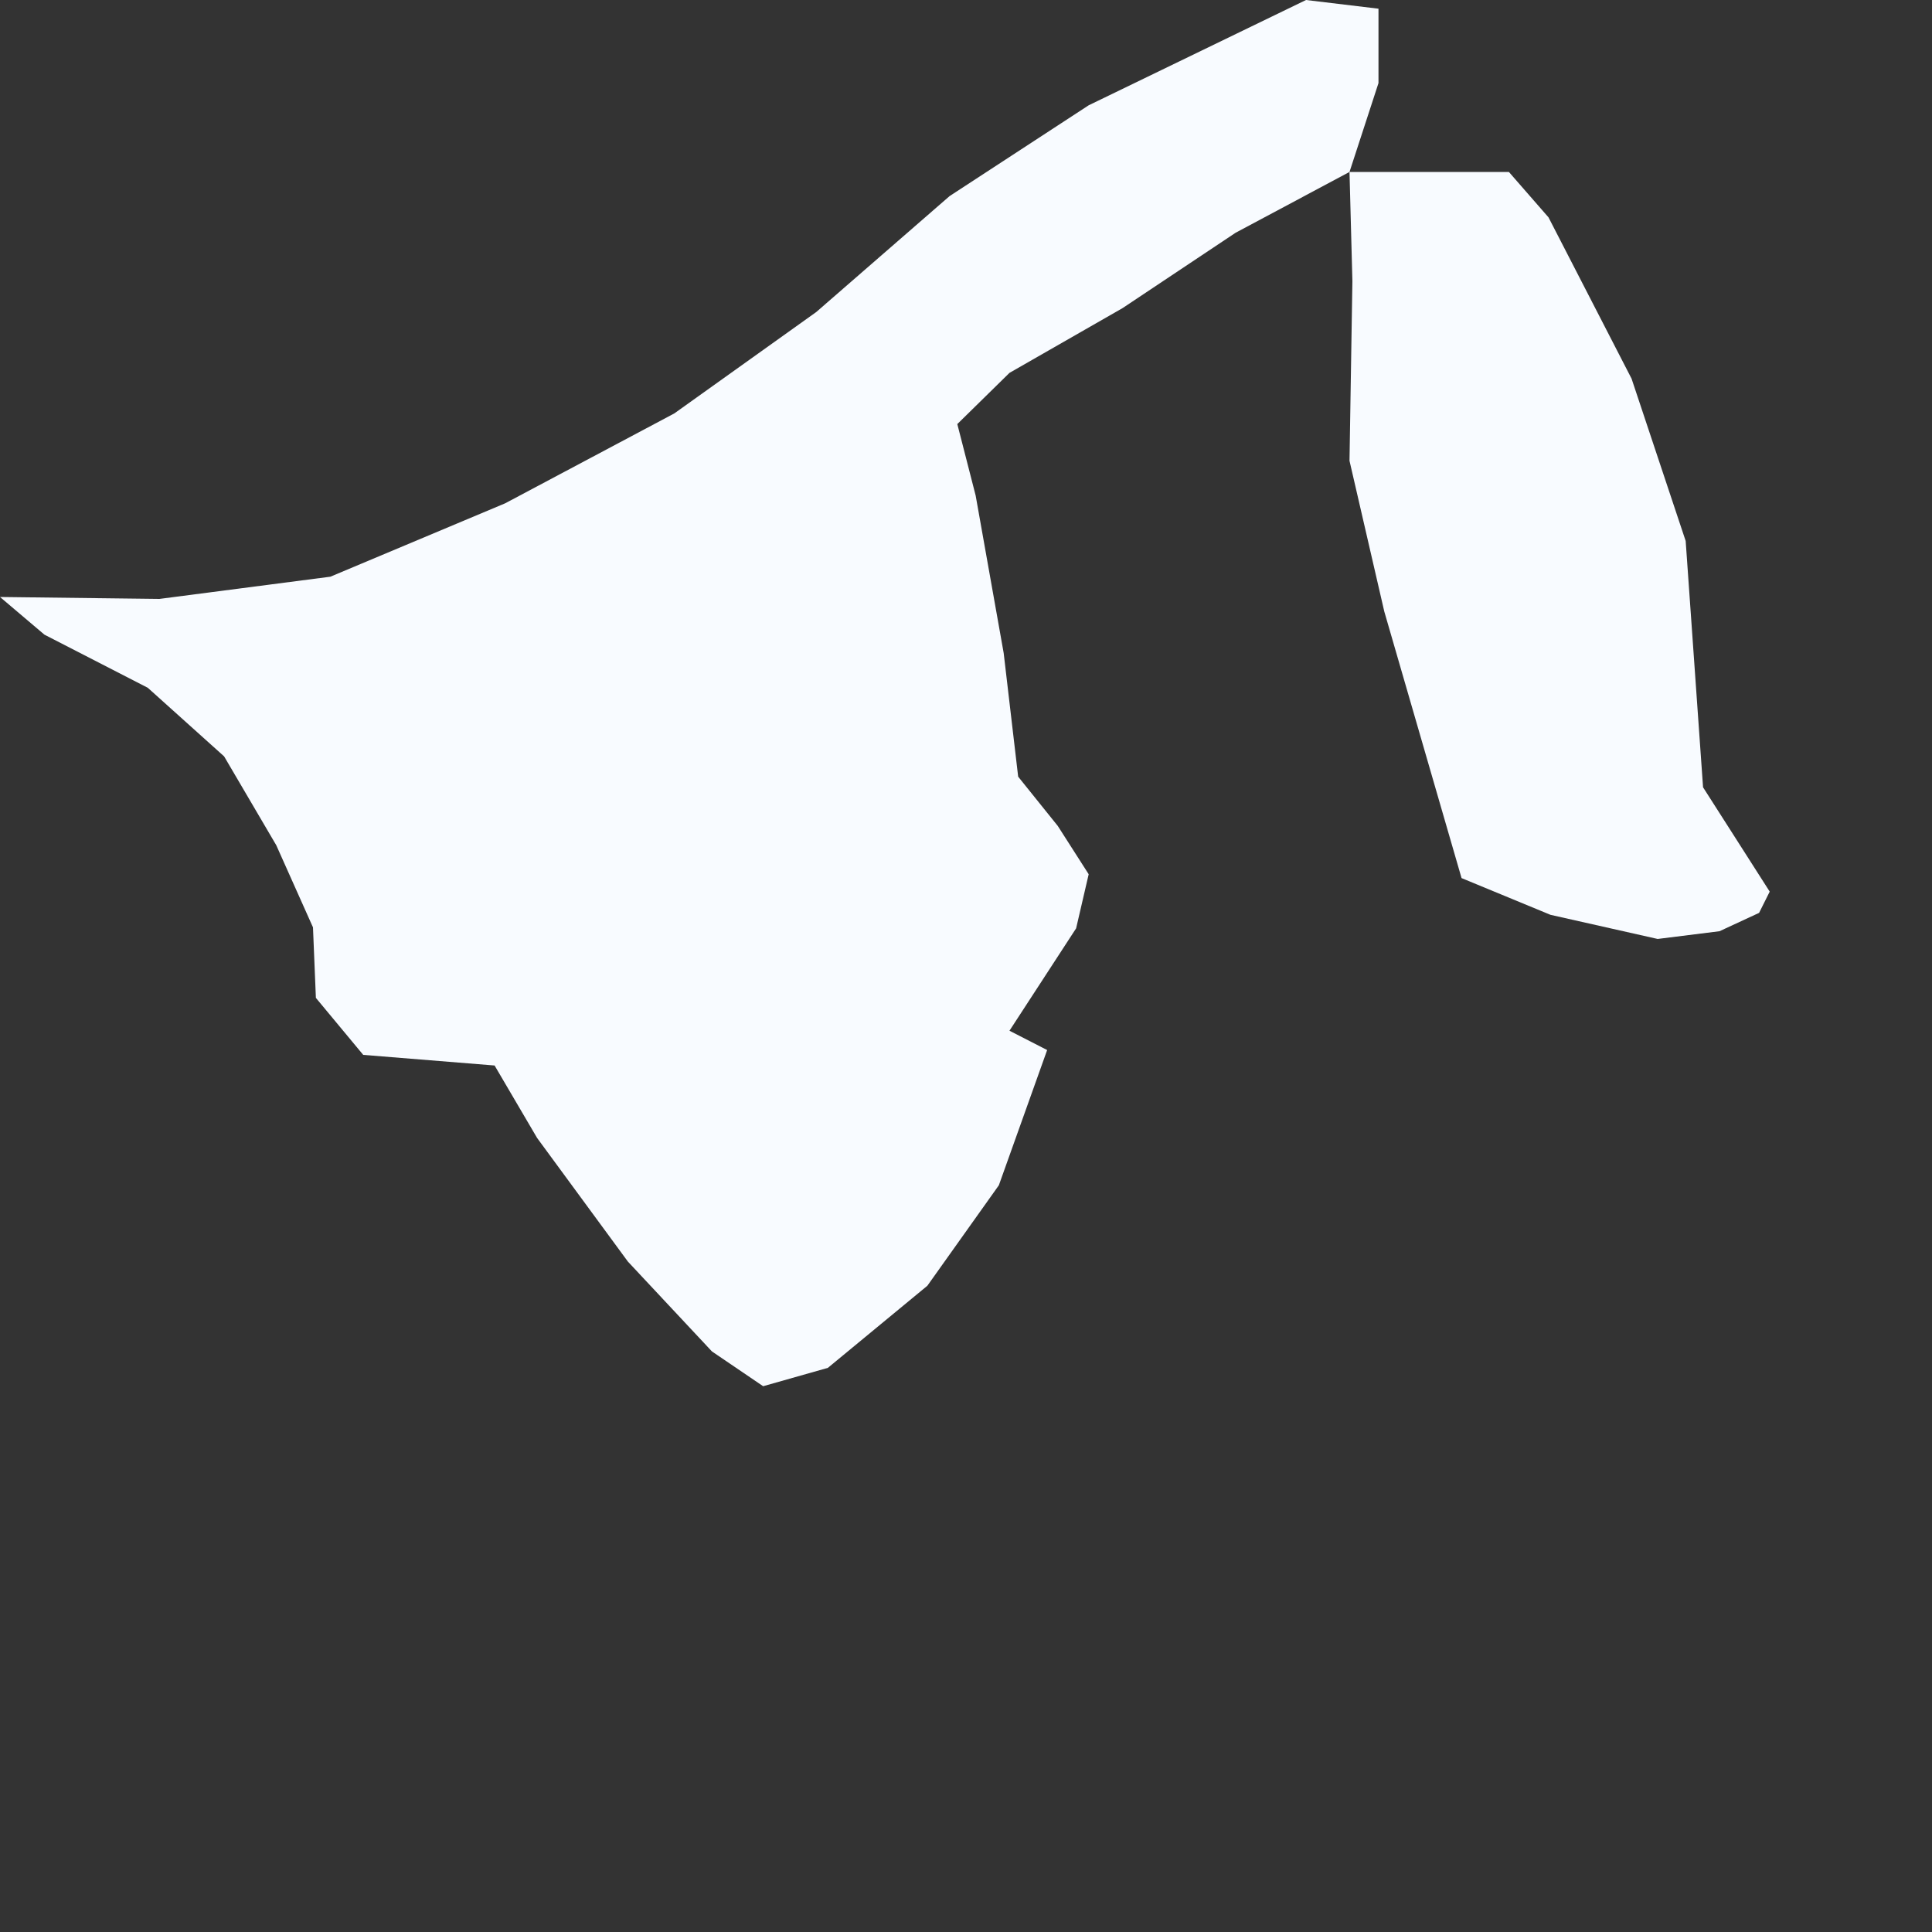 <?xml version="1.0" encoding="utf-8"?>
<svg xmlns="http://www.w3.org/2000/svg" fill="none" height="100%" overflow="visible" preserveAspectRatio="none" style="display: block;" viewBox="0 0 2 2" width="100%">
<rect x="0" y="0" width="2" height="2" fill="#333333" stroke="none"/>
<path d="M1.397 0.178L1.279 0.241L1.162 0.319L1.045 0.386L0.991 0.439L1.01 0.513L1.039 0.676L1.054 0.804L1.095 0.855L1.127 0.905L1.114 0.961L1.045 1.067L1.084 1.087L1.034 1.227L0.96 1.331L0.857 1.416L0.79 1.435L0.737 1.399L0.65 1.306L0.556 1.178L0.512 1.103L0.376 1.092L0.327 1.033L0.324 0.96L0.286 0.875L0.232 0.783L0.153 0.712L0.046 0.657L0 0.618L0.165 0.62L0.342 0.597L0.523 0.521L0.698 0.428L0.845 0.323L0.983 0.203L1.127 0.109L1.352 0L1.427 0.009L1.427 0.086L1.397 0.178ZM1.397 0.178H1.562L1.603 0.225L1.689 0.392L1.745 0.56L1.763 0.815L1.832 0.923L1.821 0.945L1.78 0.964L1.716 0.972L1.605 0.947L1.513 0.909L1.433 0.633L1.397 0.477L1.4 0.291L1.397 0.178Z" fill="#F8FBFF" id="BN"/>
</svg>